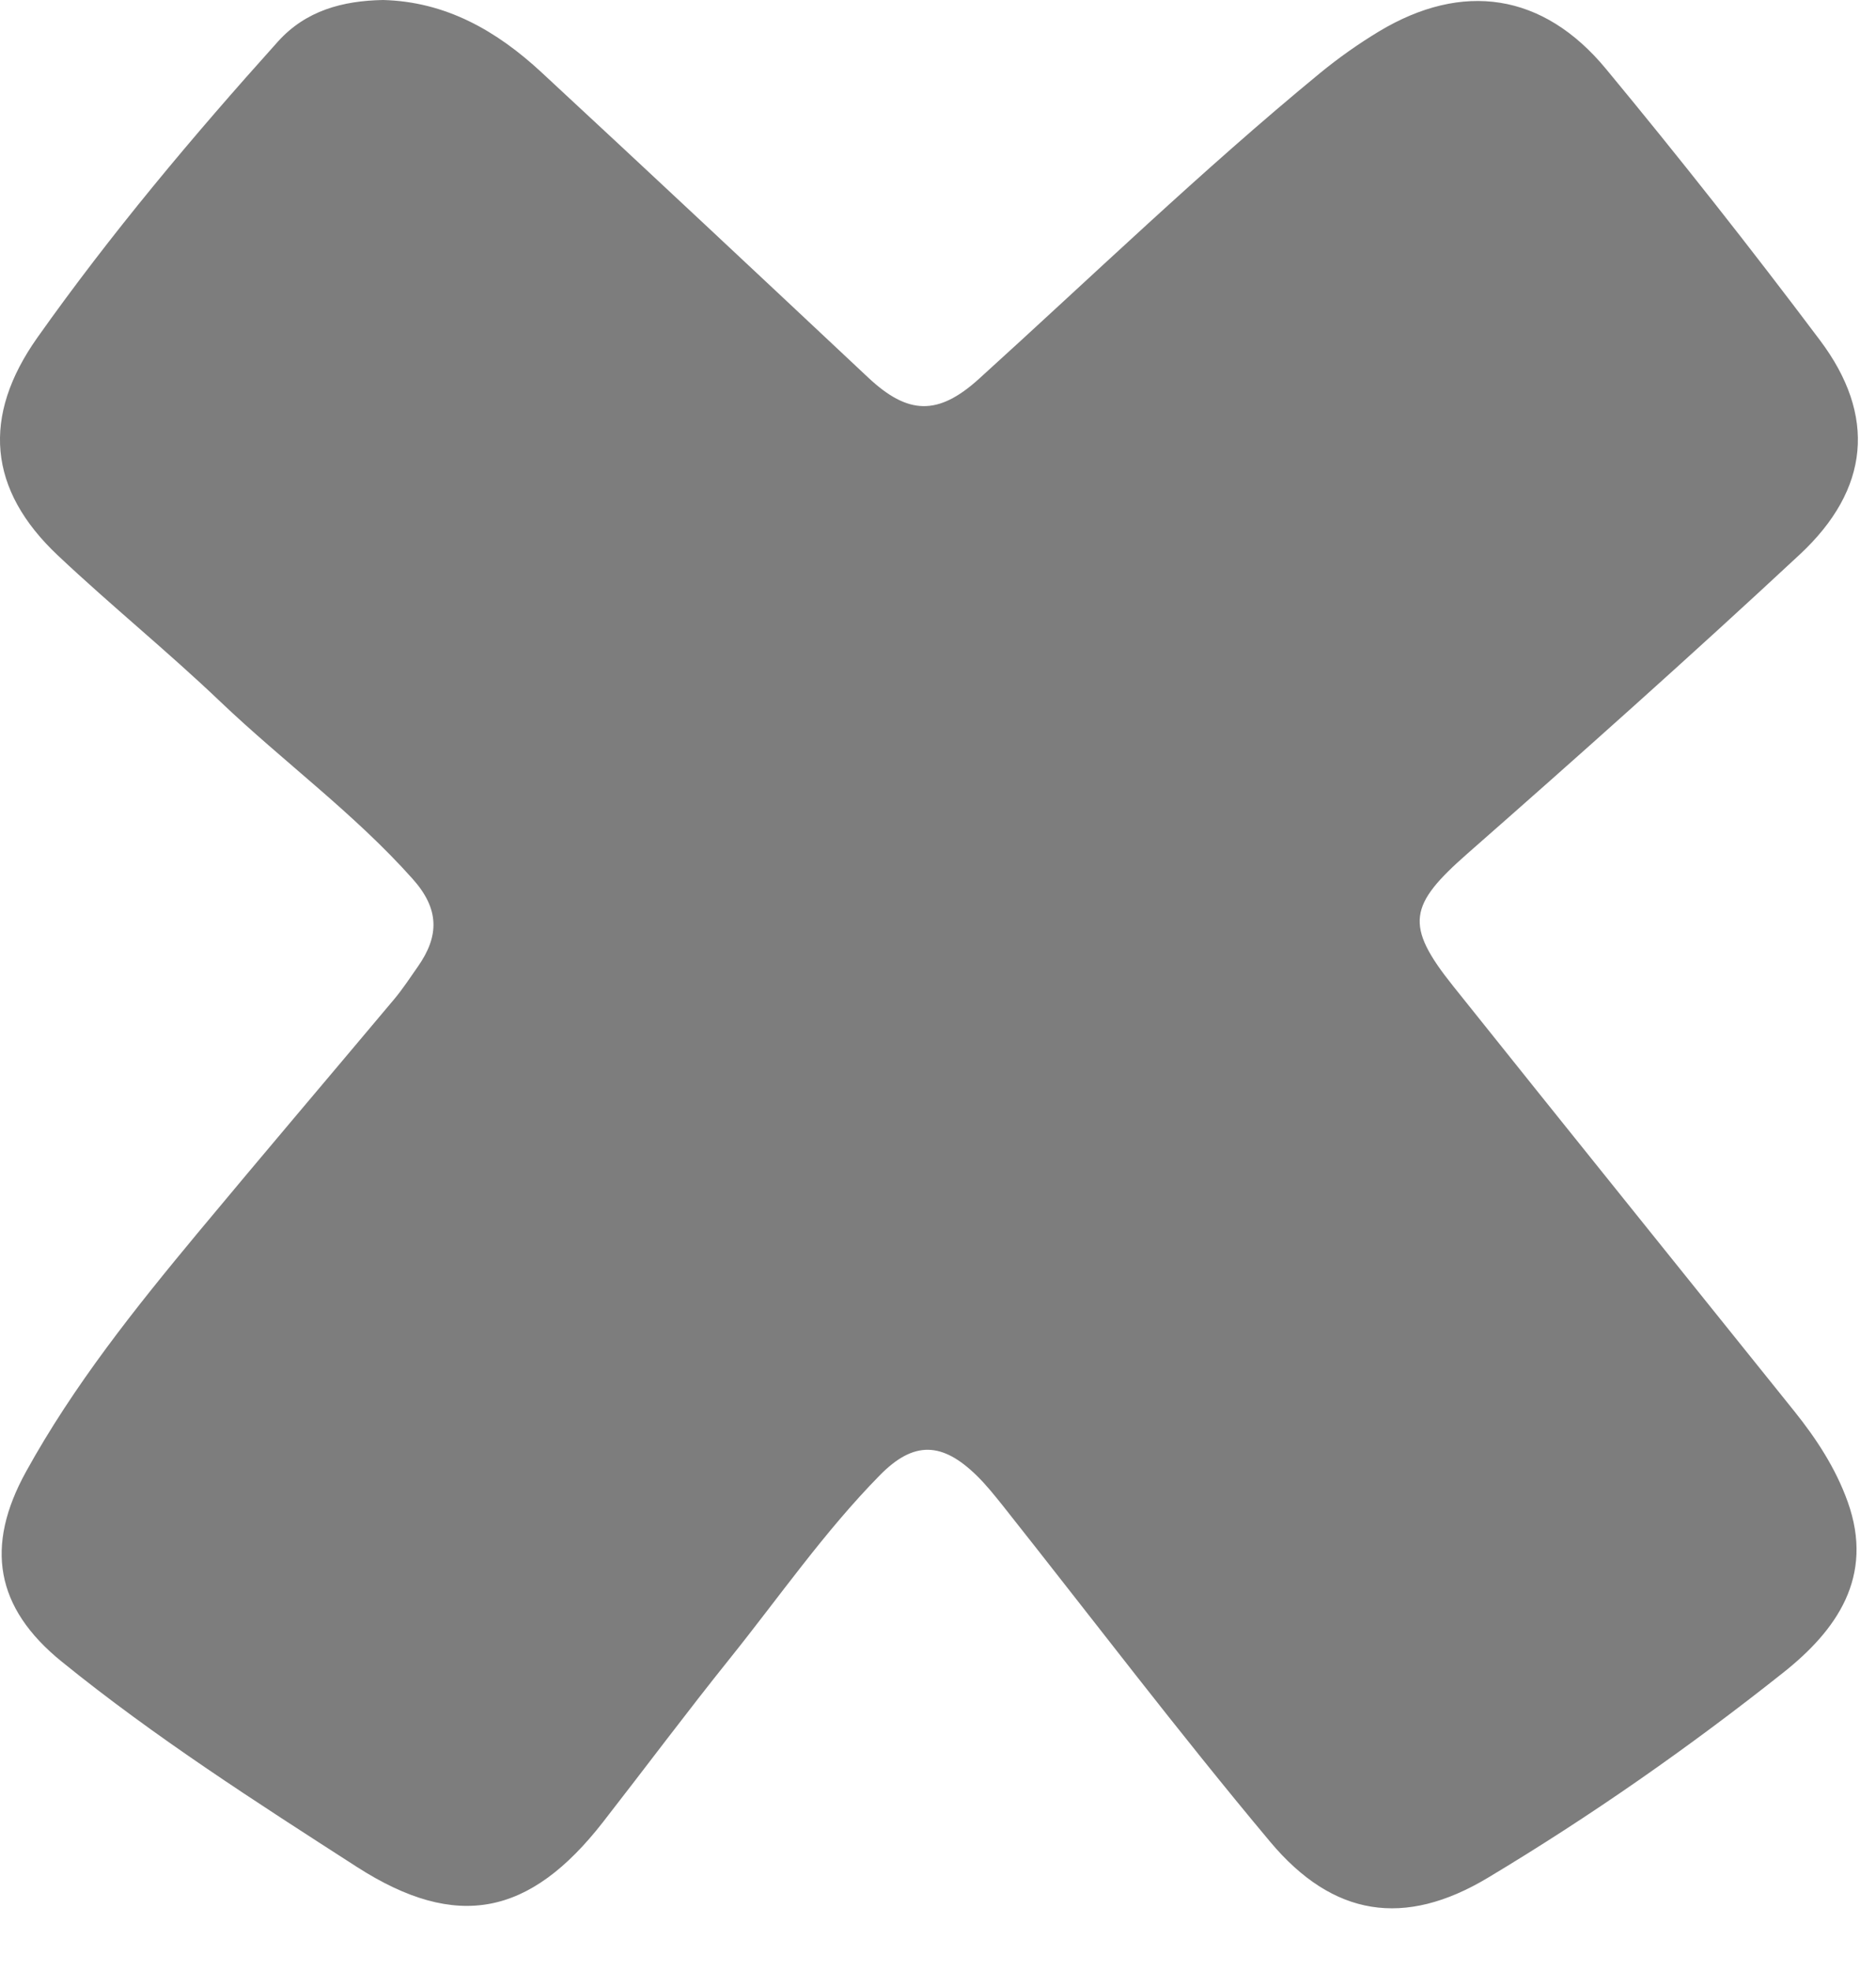<svg xmlns="http://www.w3.org/2000/svg" width="20" height="21" viewBox="0 0 20 21" fill="none"><path d="M4.083 0C4.755 0.017 5.297 0.33 5.772 0.77C6.937 1.849 8.096 2.935 9.255 4.022C9.679 4.42 9.999 4.432 10.435 4.038C11.641 2.946 12.812 1.815 14.07 0.781C14.271 0.616 14.481 0.468 14.701 0.335C15.591 -0.2 16.45 -0.078 17.122 0.735C17.904 1.679 18.664 2.643 19.401 3.623C20.006 4.426 19.935 5.213 19.186 5.909C18.024 6.99 16.838 8.047 15.645 9.094C15.021 9.642 14.97 9.854 15.491 10.505C16.7 12.018 17.917 13.526 19.13 15.037C19.365 15.33 19.57 15.643 19.698 16C19.986 16.802 19.576 17.373 19.011 17.821C18.009 18.616 16.958 19.35 15.86 20.008C14.974 20.538 14.212 20.424 13.541 19.623C12.563 18.456 11.641 17.24 10.694 16.046C10.605 15.935 10.516 15.823 10.415 15.724C10.045 15.361 9.741 15.349 9.378 15.72C8.788 16.32 8.308 17.014 7.783 17.668C7.322 18.242 6.881 18.833 6.428 19.414C5.652 20.409 4.873 20.577 3.806 19.892C2.731 19.2 1.652 18.51 0.657 17.703C-0.05 17.13 -0.162 16.475 0.278 15.679C0.787 14.757 1.44 13.94 2.109 13.135C2.803 12.301 3.506 11.475 4.204 10.644C4.294 10.536 4.373 10.416 4.454 10.3C4.684 9.973 4.687 9.685 4.398 9.363C3.775 8.665 3.021 8.116 2.348 7.475C1.787 6.94 1.184 6.452 0.62 5.921C-0.13 5.217 -0.195 4.435 0.399 3.596C1.183 2.489 2.056 1.451 2.963 0.443C3.261 0.112 3.654 0.008 4.083 0Z" fill="#7D7D7D"></path></svg>